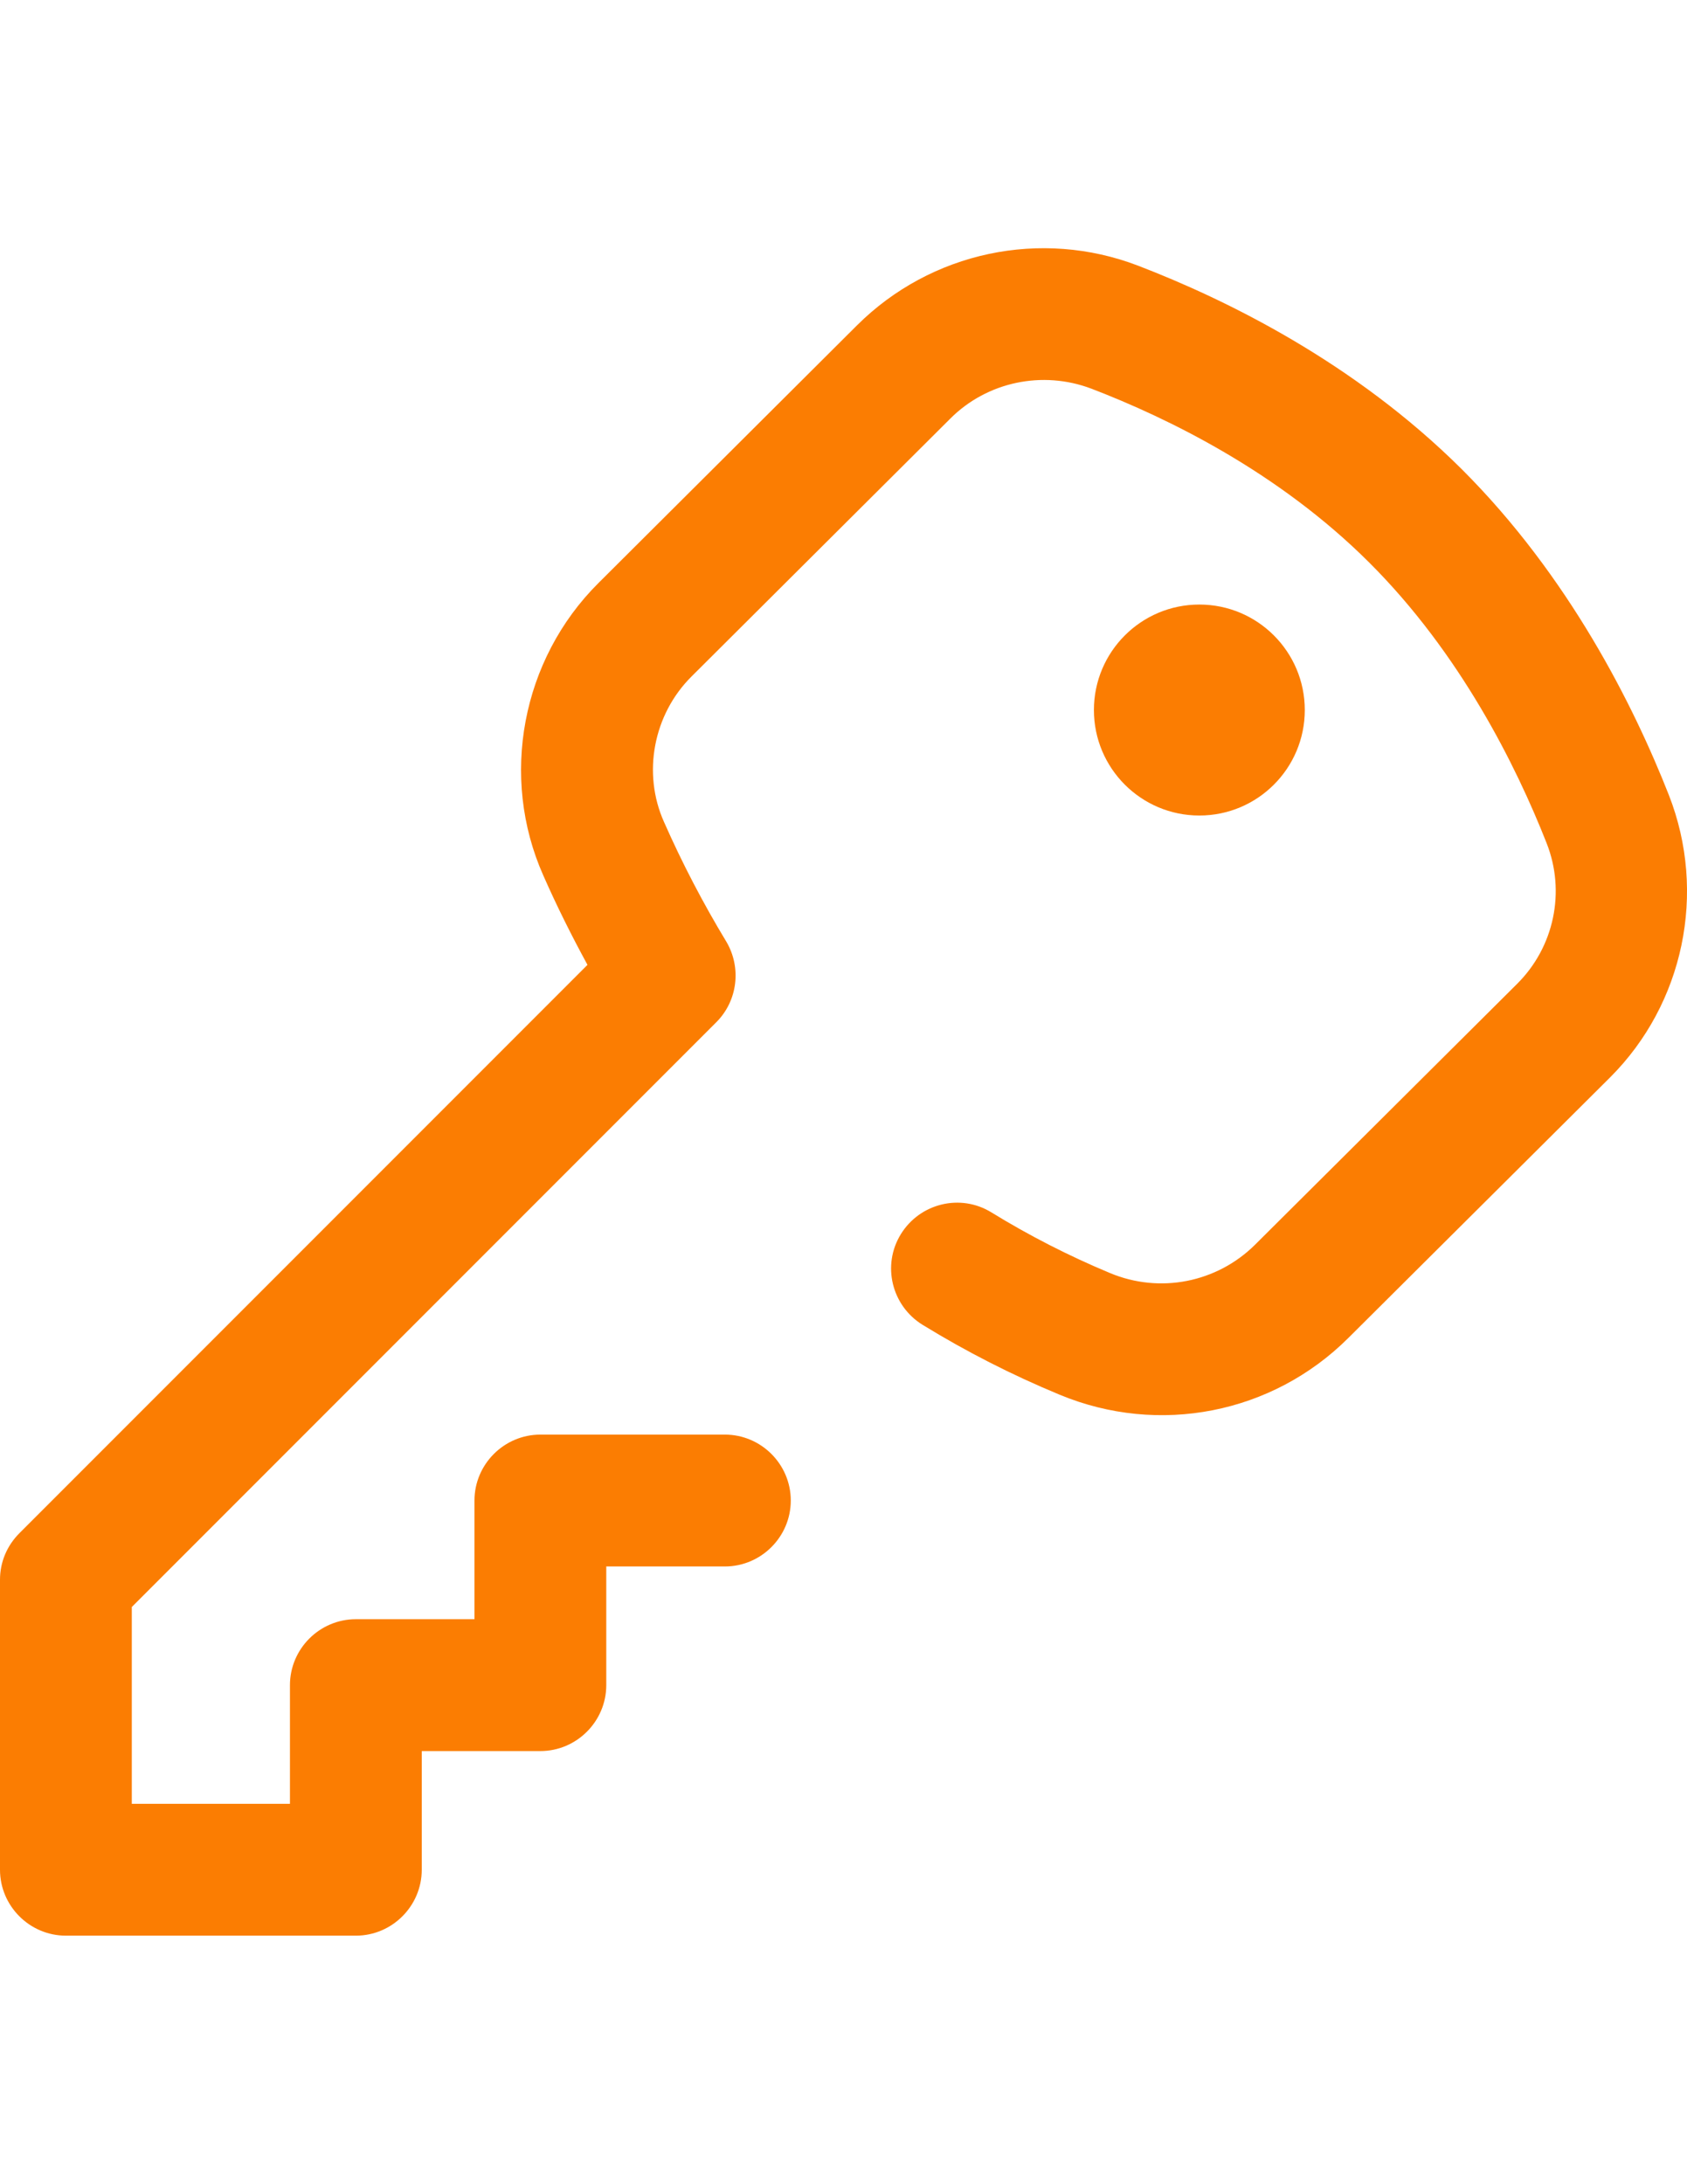 <?xml version="1.0" encoding="utf-8"?>
<!-- Generator: Adobe Illustrator 16.0.0, SVG Export Plug-In . SVG Version: 6.00 Build 0)  -->
<!DOCTYPE svg PUBLIC "-//W3C//DTD SVG 1.1//EN" "http://www.w3.org/Graphics/SVG/1.1/DTD/svg11.dtd">
<svg version="1.1" id="Capa_1" xmlns="http://www.w3.org/2000/svg" xmlns:xlink="http://www.w3.org/1999/xlink" x="0px" y="0px"
	 width="612px" height="792px" viewBox="0 0 612 792" enable-background="new 0 0 612 792" xml:space="preserve">
<g>
	<g>
		<circle fill="#fb7d02" cx="435.094" cy="257.463" r="38.25"/>
	</g>
</g>
<g>
	<g>
		<path fill="#fb7d02" d="M605.426,288.302c-12.79-32.512-36.218-79.369-75.186-118.216
			c-38.967-38.728-85.345-61.439-117.379-73.751C377.6,82.828,337.676,91.315,310.9,117.97l-93.832,93.474
			c-27.851,27.731-35.859,70.284-19.962,106.024c4.901,11.117,10.28,21.875,16.017,32.393L7.052,555.933
			C2.51,560.475,0,566.451,0,572.787v105.188c0,13.148,10.758,23.906,23.906,23.906h105.188c13.148,0,23.906-10.758,23.906-23.906
			v-43.031h43.031c13.148,0,23.906-10.758,23.906-23.906v-43.031h43.031c13.148,0,23.906-10.758,23.906-23.906
			s-10.758-23.906-23.906-23.906h-66.938c-13.148,0-23.906,10.758-23.906,23.906v43.031h-43.031
			c-13.148,0-23.906,10.758-23.906,23.906v43.031H47.813v-71.36l212.048-212.049c7.77-7.77,9.204-19.842,3.586-29.285
			c-8.248-13.626-15.897-28.209-22.591-43.39c-7.889-17.69-3.825-38.967,10.041-52.713l93.833-93.473
			c13.387-13.388,33.469-17.571,51.159-10.877c27.731,10.638,67.774,30.122,100.765,62.993
			c33.11,32.991,53.311,73.631,64.428,101.841c6.933,17.571,2.749,37.652-10.758,51.04l-95.027,94.549
			c-13.866,13.746-34.545,17.811-52.594,10.28c-14.941-6.216-29.405-13.627-43.031-21.994c-11.236-6.933-25.938-3.347-32.871,7.889
			c-6.934,11.236-3.348,25.938,7.889,32.871c15.778,9.683,32.393,18.169,49.725,25.341c35.979,14.941,77.098,6.933,104.71-20.56
			l95.027-94.549C610.805,363.966,619.291,323.684,605.426,288.302z"/>
	</g>
</g>
</svg>
